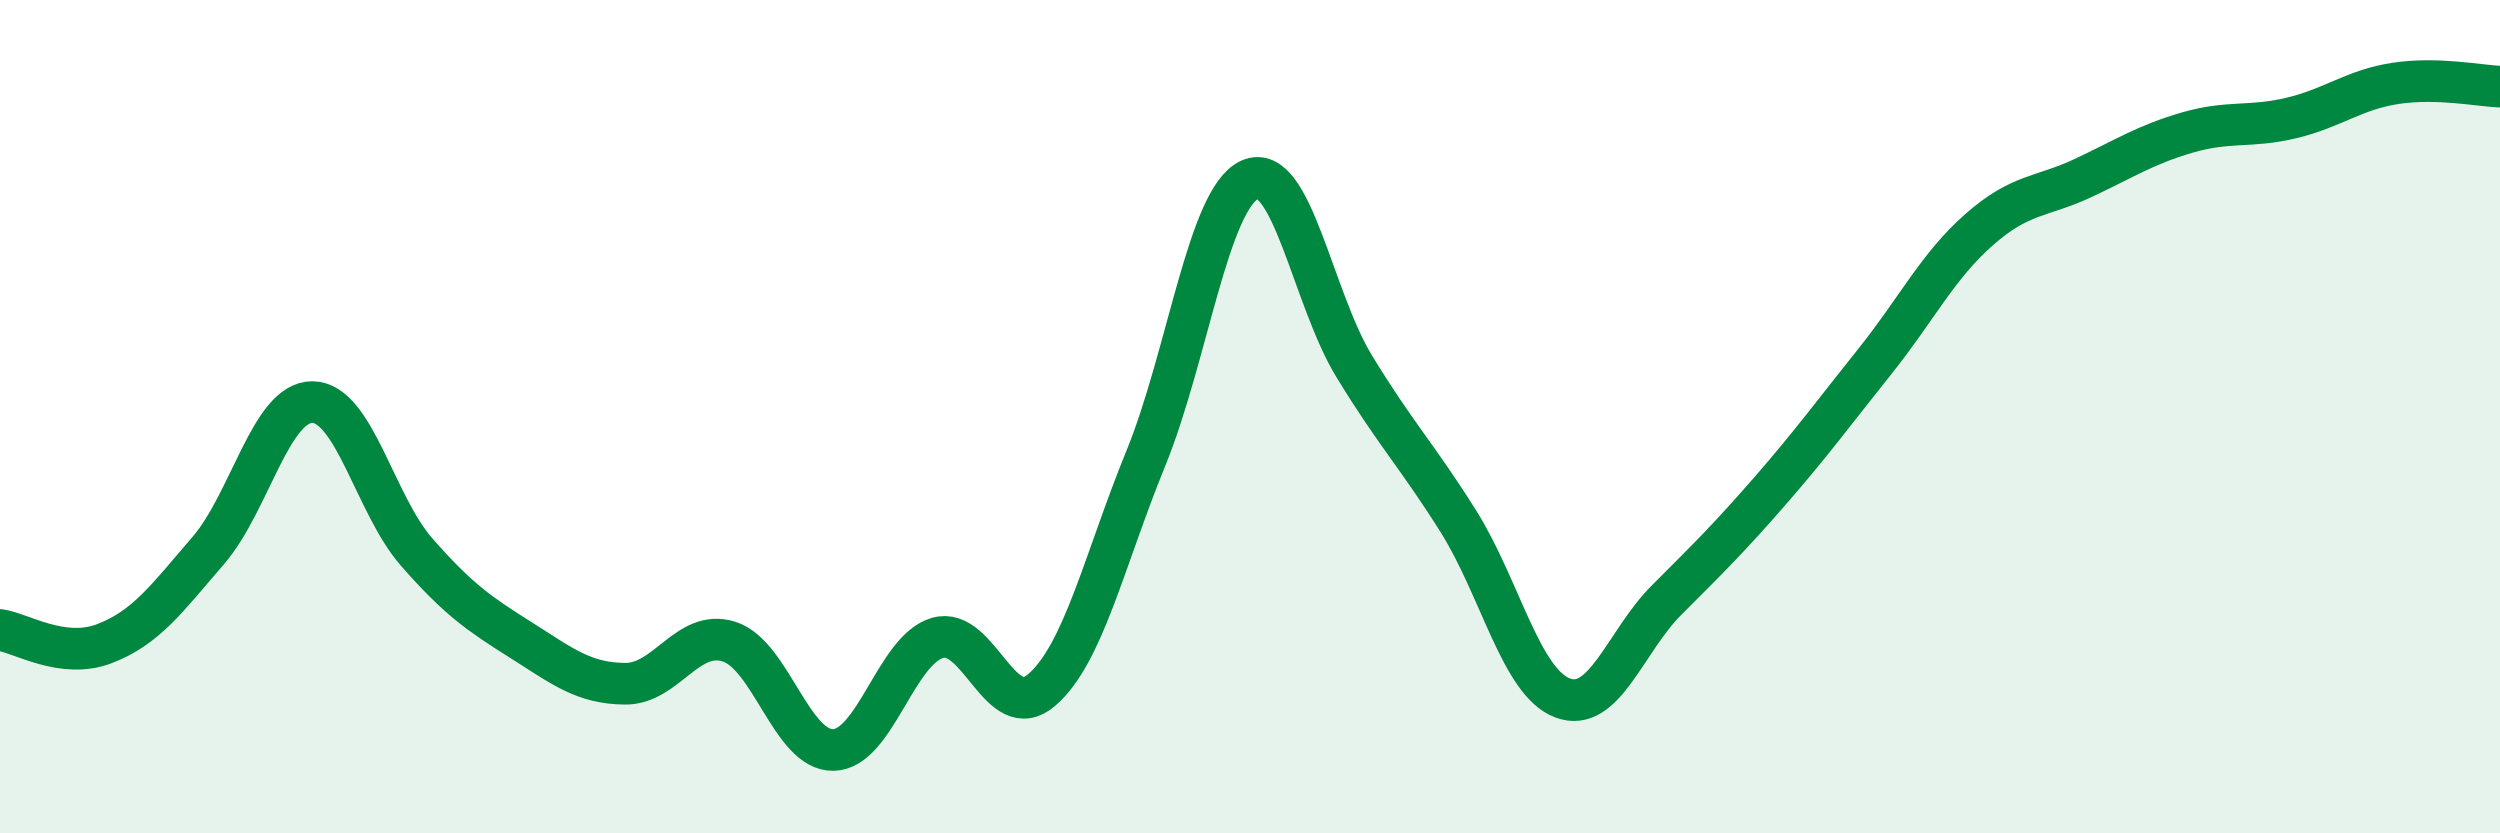 
    <svg width="60" height="20" viewBox="0 0 60 20" xmlns="http://www.w3.org/2000/svg">
      <path
        d="M 0,15.12 C 0.5,15.19 1.5,15.83 2.5,15.45 C 3.5,15.07 4,14.37 5,13.21 C 6,12.05 6.5,9.64 7.5,9.65 C 8.5,9.66 9,12.11 10,13.25 C 11,14.39 11.5,14.73 12.5,15.36 C 13.5,15.99 14,16.4 15,16.41 C 16,16.42 16.5,15.08 17.5,15.4 C 18.5,15.72 19,18.02 20,18 C 21,17.98 21.5,15.6 22.5,15.31 C 23.5,15.02 24,17.42 25,16.56 C 26,15.7 26.5,13.45 27.5,11 C 28.5,8.55 29,4.75 30,4.31 C 31,3.87 31.5,7.15 32.5,8.79 C 33.5,10.43 34,10.92 35,12.51 C 36,14.1 36.5,16.37 37.5,16.75 C 38.5,17.13 39,15.4 40,14.4 C 41,13.4 41.5,12.91 42.5,11.76 C 43.5,10.61 44,9.92 45,8.67 C 46,7.42 46.5,6.39 47.5,5.51 C 48.5,4.63 49,4.74 50,4.27 C 51,3.8 51.5,3.47 52.5,3.18 C 53.5,2.89 54,3.07 55,2.83 C 56,2.59 56.5,2.15 57.5,2 C 58.5,1.85 59.5,2.06 60,2.08L60 20L0 20Z"
        fill="#008740"
        opacity="0.1"
        stroke-linecap="round"
        stroke-linejoin="round"
      />
      <path
        d="M 0,15.12 C 0.5,15.19 1.5,15.83 2.5,15.45 C 3.5,15.07 4,14.37 5,13.21 C 6,12.05 6.5,9.64 7.5,9.65 C 8.5,9.66 9,12.11 10,13.25 C 11,14.39 11.5,14.73 12.5,15.36 C 13.5,15.99 14,16.4 15,16.41 C 16,16.42 16.5,15.08 17.5,15.4 C 18.5,15.72 19,18.02 20,18 C 21,17.98 21.5,15.6 22.5,15.31 C 23.5,15.02 24,17.42 25,16.56 C 26,15.7 26.5,13.45 27.5,11 C 28.5,8.55 29,4.75 30,4.31 C 31,3.87 31.5,7.15 32.5,8.79 C 33.5,10.43 34,10.92 35,12.51 C 36,14.1 36.5,16.37 37.5,16.75 C 38.5,17.13 39,15.4 40,14.4 C 41,13.4 41.5,12.91 42.5,11.76 C 43.5,10.61 44,9.92 45,8.67 C 46,7.42 46.5,6.39 47.5,5.51 C 48.5,4.63 49,4.74 50,4.27 C 51,3.8 51.5,3.47 52.5,3.18 C 53.5,2.89 54,3.07 55,2.83 C 56,2.59 56.5,2.15 57.5,2 C 58.5,1.85 59.5,2.06 60,2.08"
        stroke="#008740"
        stroke-width="1"
        fill="none"
        stroke-linecap="round"
        stroke-linejoin="round"
      />
    </svg>
  